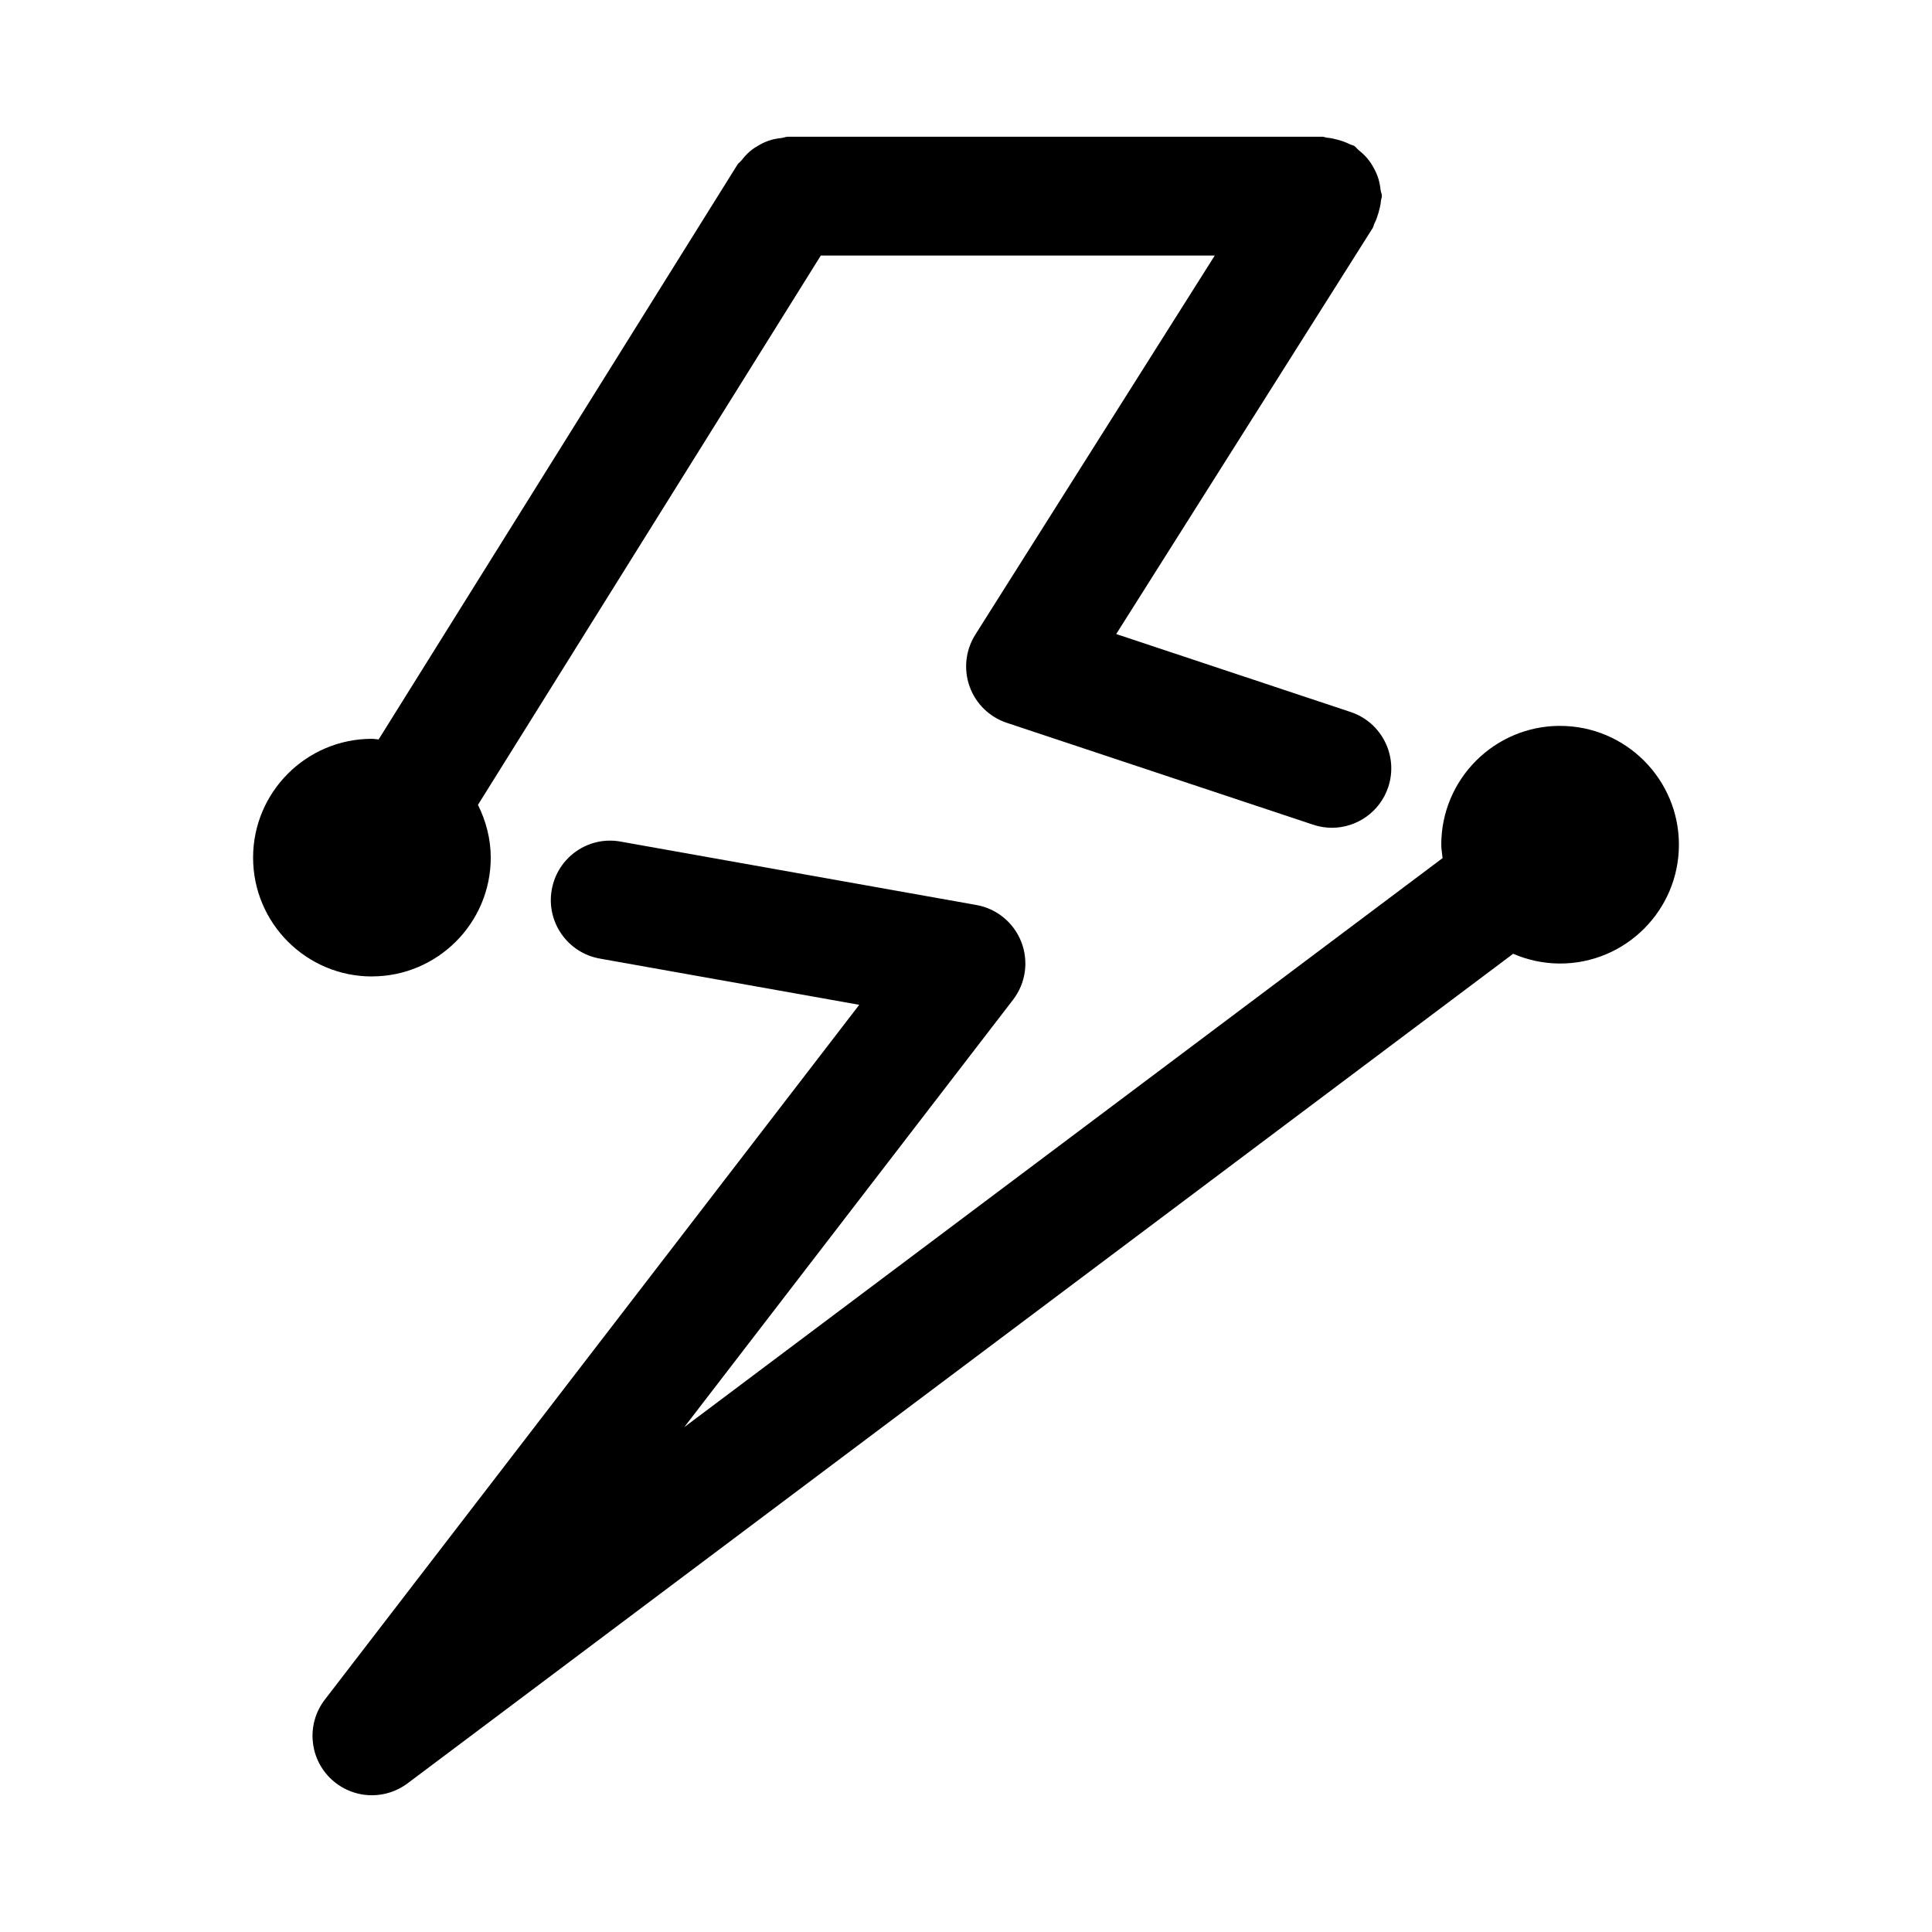 <?xml version="1.0" encoding="UTF-8"?>
<!-- Uploaded to: ICON Repo, www.svgrepo.com, Generator: ICON Repo Mixer Tools -->
<svg fill="#000000" width="800px" height="800px" version="1.1" viewBox="144 144 512 512" xmlns="http://www.w3.org/2000/svg">
 <path d="m242.56 402.77c-17.367 0-31.488-14.121-31.488-31.488s14.121-31.488 31.488-31.488c0.613 0 1.18 0.141 1.777 0.172l95.078-152.31c0.316-0.504 0.805-0.789 1.164-1.242 0.676-0.867 1.371-1.637 2.203-2.348 0.789-0.66 1.59-1.164 2.457-1.652 0.867-0.488 1.715-0.883 2.676-1.195 1.039-0.348 2.062-0.52 3.164-0.645 0.602-0.047 1.09-0.332 1.688-0.332h141.7c0.441 0 0.82 0.219 1.242 0.25 1.039 0.078 2.031 0.332 3.055 0.613 1.023 0.301 2 0.629 2.945 1.117 0.379 0.203 0.805 0.219 1.164 0.441 0.488 0.316 0.77 0.82 1.227 1.164 0.852 0.676 1.605 1.371 2.297 2.203 0.66 0.789 1.18 1.59 1.652 2.473 0.473 0.867 0.883 1.73 1.18 2.676 0.332 1.039 0.52 2.078 0.645 3.164 0.07 0.574 0.34 1.062 0.34 1.645 0 0.426-0.219 0.789-0.25 1.211-0.078 1.07-0.332 2.062-0.629 3.117-0.301 1.023-0.613 1.984-1.102 2.914-0.203 0.379-0.219 0.805-0.441 1.18l-67.984 107.62 62.109 20.656c8.25 2.738 12.723 11.652 9.98 19.902-2.203 6.598-8.344 10.785-14.941 10.785-1.637 0-3.32-0.27-4.961-0.82l-81.191-27c-4.598-1.527-8.234-5.086-9.855-9.637-1.621-4.566-1.07-9.605 1.512-13.715l63.465-100.48h-104.4l-90.859 145.57c2.078 4.234 3.387 8.926 3.387 13.98 0 17.367-14.125 31.488-31.488 31.488zm314.88-66.41c-17.367 0-31.488 14.121-31.488 31.488 0 1.211 0.234 2.363 0.348 3.559l-200.96 150.8 87.129-113.26c3.352-4.359 4.188-10.156 2.203-15.289-1.984-5.133-6.504-8.863-11.918-9.824l-94.273-16.801c-8.566-1.574-16.734 4.172-18.262 12.738-1.527 8.551 4.172 16.734 12.738 18.262l68.754 12.25-141.62 184.13c-4.801 6.234-4.266 15.066 1.273 20.672 3.055 3.086 7.117 4.676 11.195 4.676 3.305 0 6.629-1.039 9.445-3.148l293-219.85c3.809 1.637 8.031 2.582 12.438 2.582 17.367 0 31.488-14.121 31.488-31.488 0-17.363-14.121-31.488-31.488-31.488z"/>
</svg>